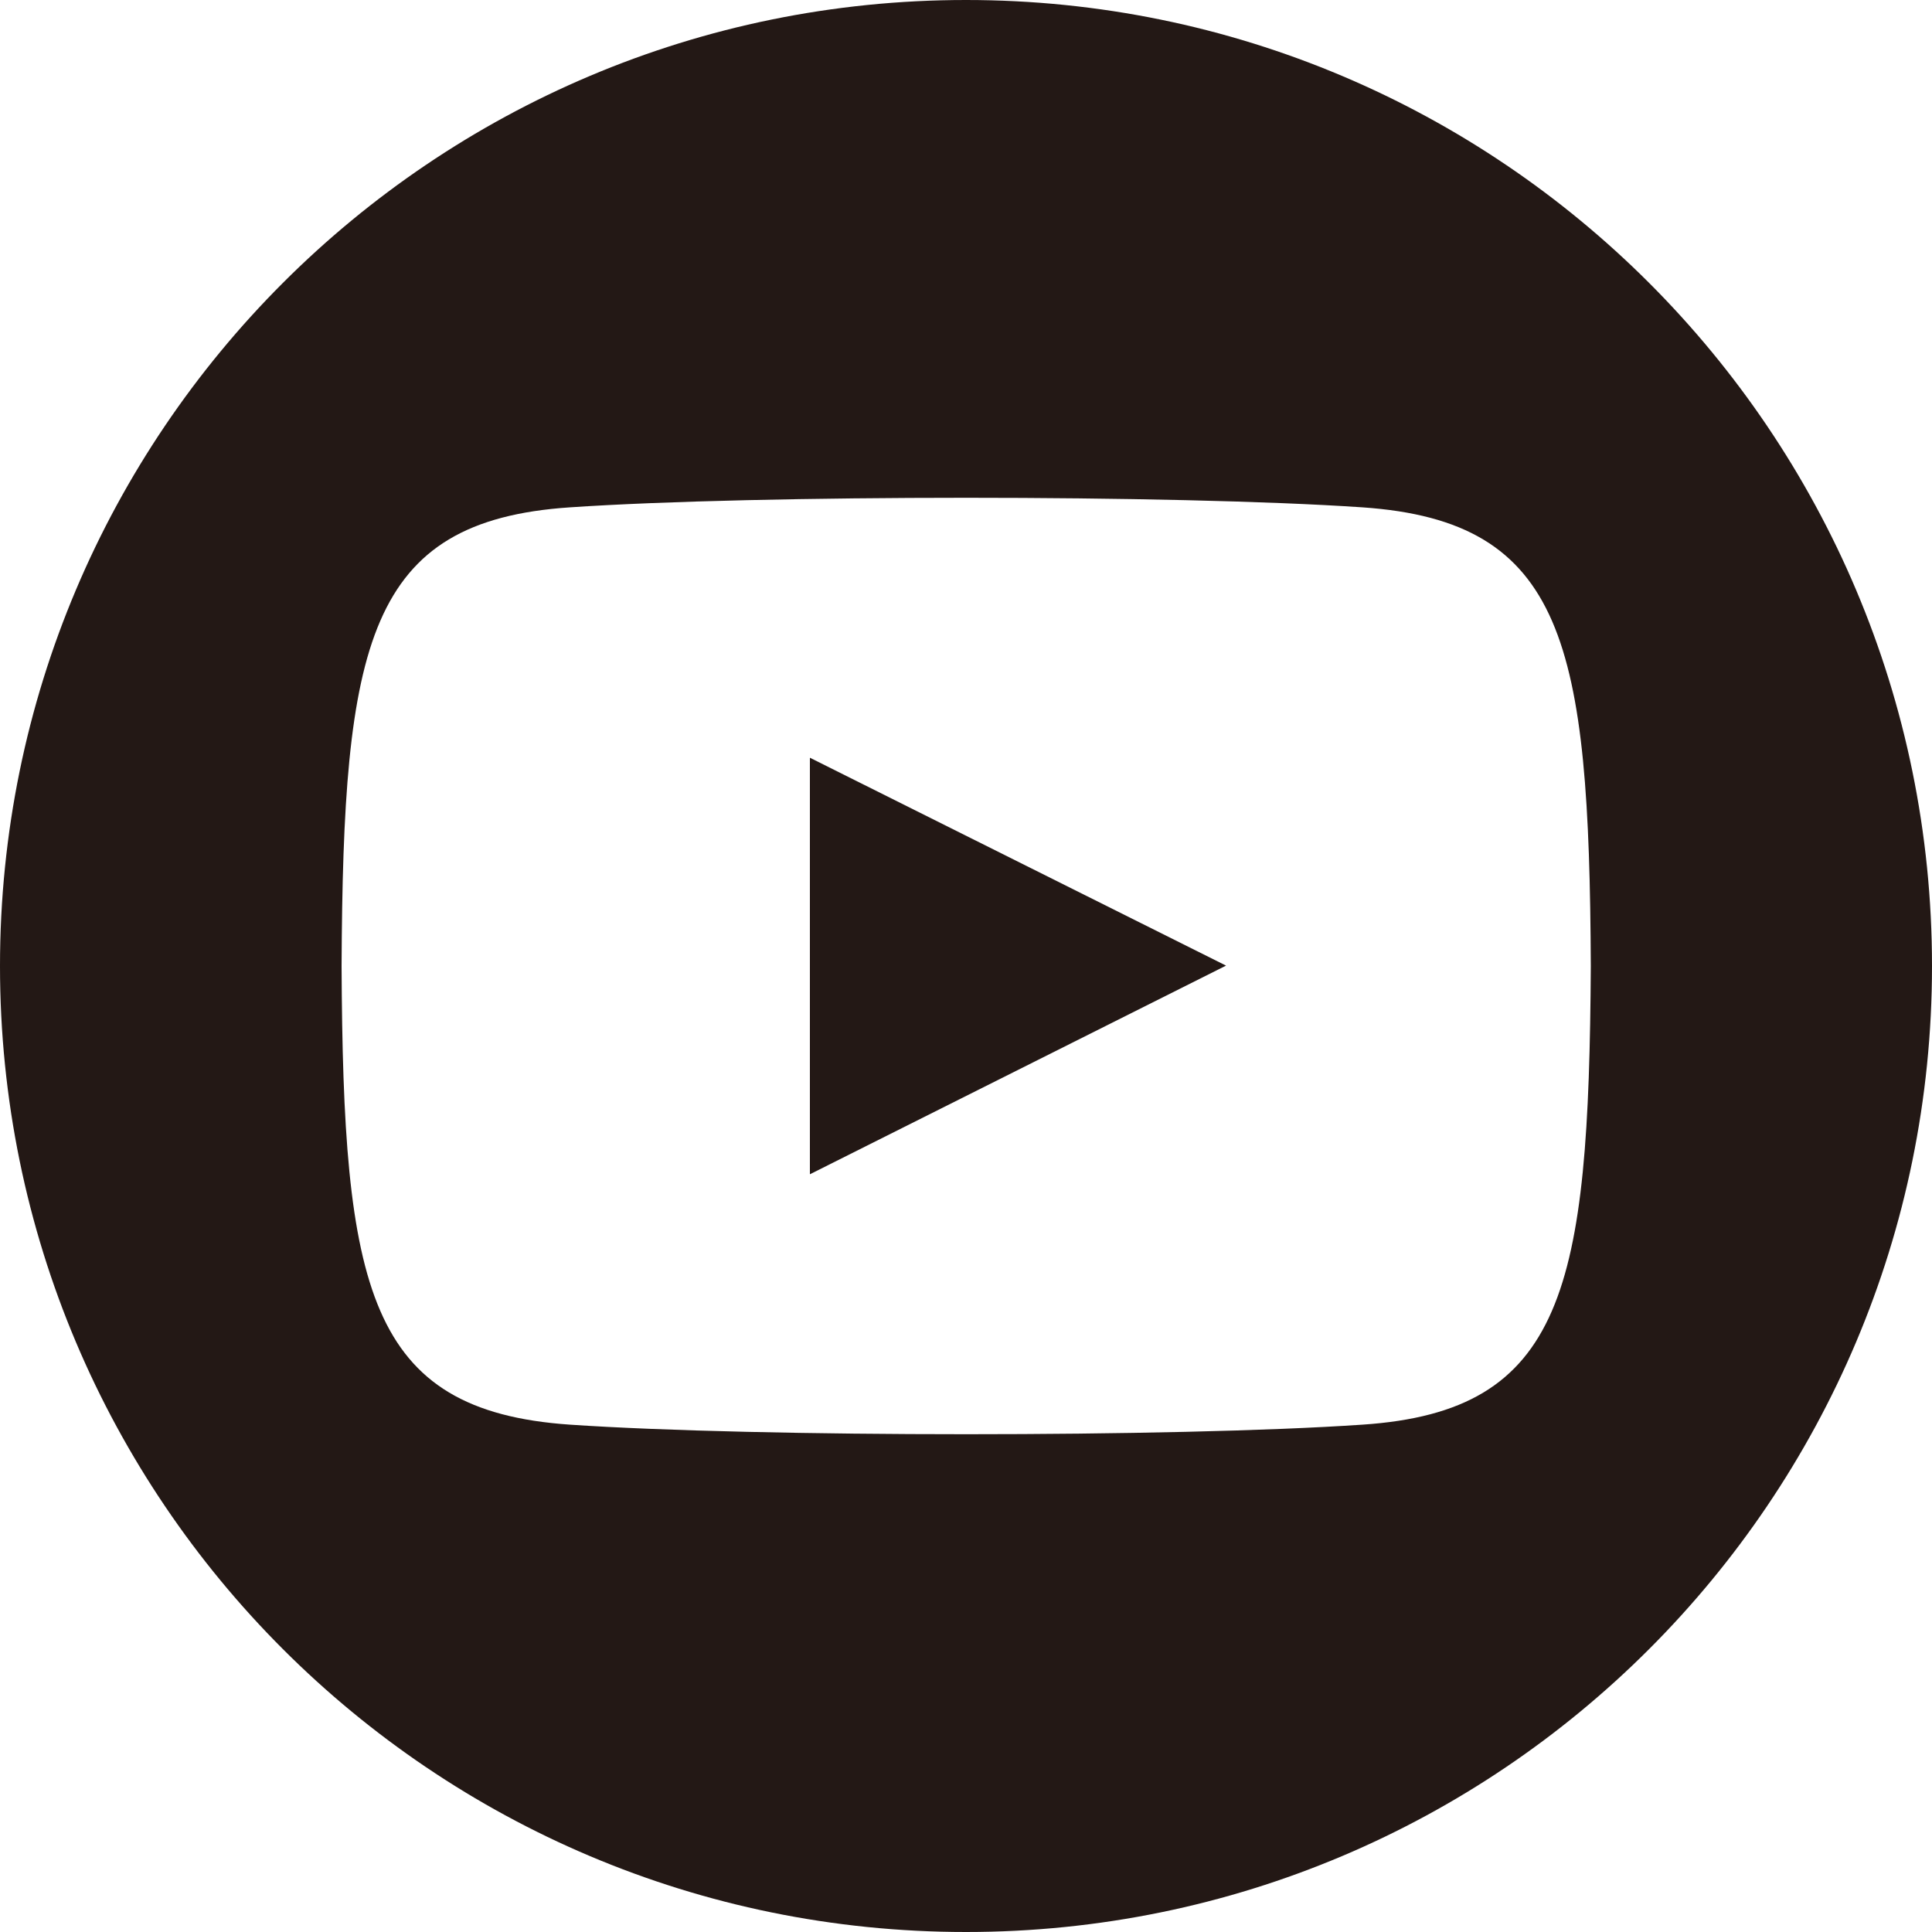 <?xml version="1.0" encoding="utf-8"?>
<!-- Generator: Adobe Illustrator 26.3.1, SVG Export Plug-In . SVG Version: 6.00 Build 0)  -->
<svg version="1.1" id="レイヤー_1" xmlns="http://www.w3.org/2000/svg" xmlns:xlink="http://www.w3.org/1999/xlink" x="0px"
	 y="0px" viewBox="0 0 500 500" style="enable-background:new 0 0 500 500;" xml:space="preserve">
<style type="text/css">
	.st0{fill:#231815;}
</style>
<g>
	<polygon class="st0" points="209.6,303.9 317.3,249.9 209.6,196.1 	"/>
	<path class="st0" d="M250,0C111.9,0,0,111.9,0,250s111.9,250,250,250s250-111.9,250-250S388.1,0,250,0z M352.6,368.7
		c-48.5,3.3-156.6,3.3-205.1,0c-52.5-3.6-58.7-35.4-59.1-118.7c0.4-83.4,6.6-115.2,59.1-118.7c48.5-3.3,156.6-3.3,205.1,0
		c52.5,3.6,58.7,35.4,59.1,118.7C411.2,333.4,405,365.2,352.6,368.7z"/>
</g>
</svg>
